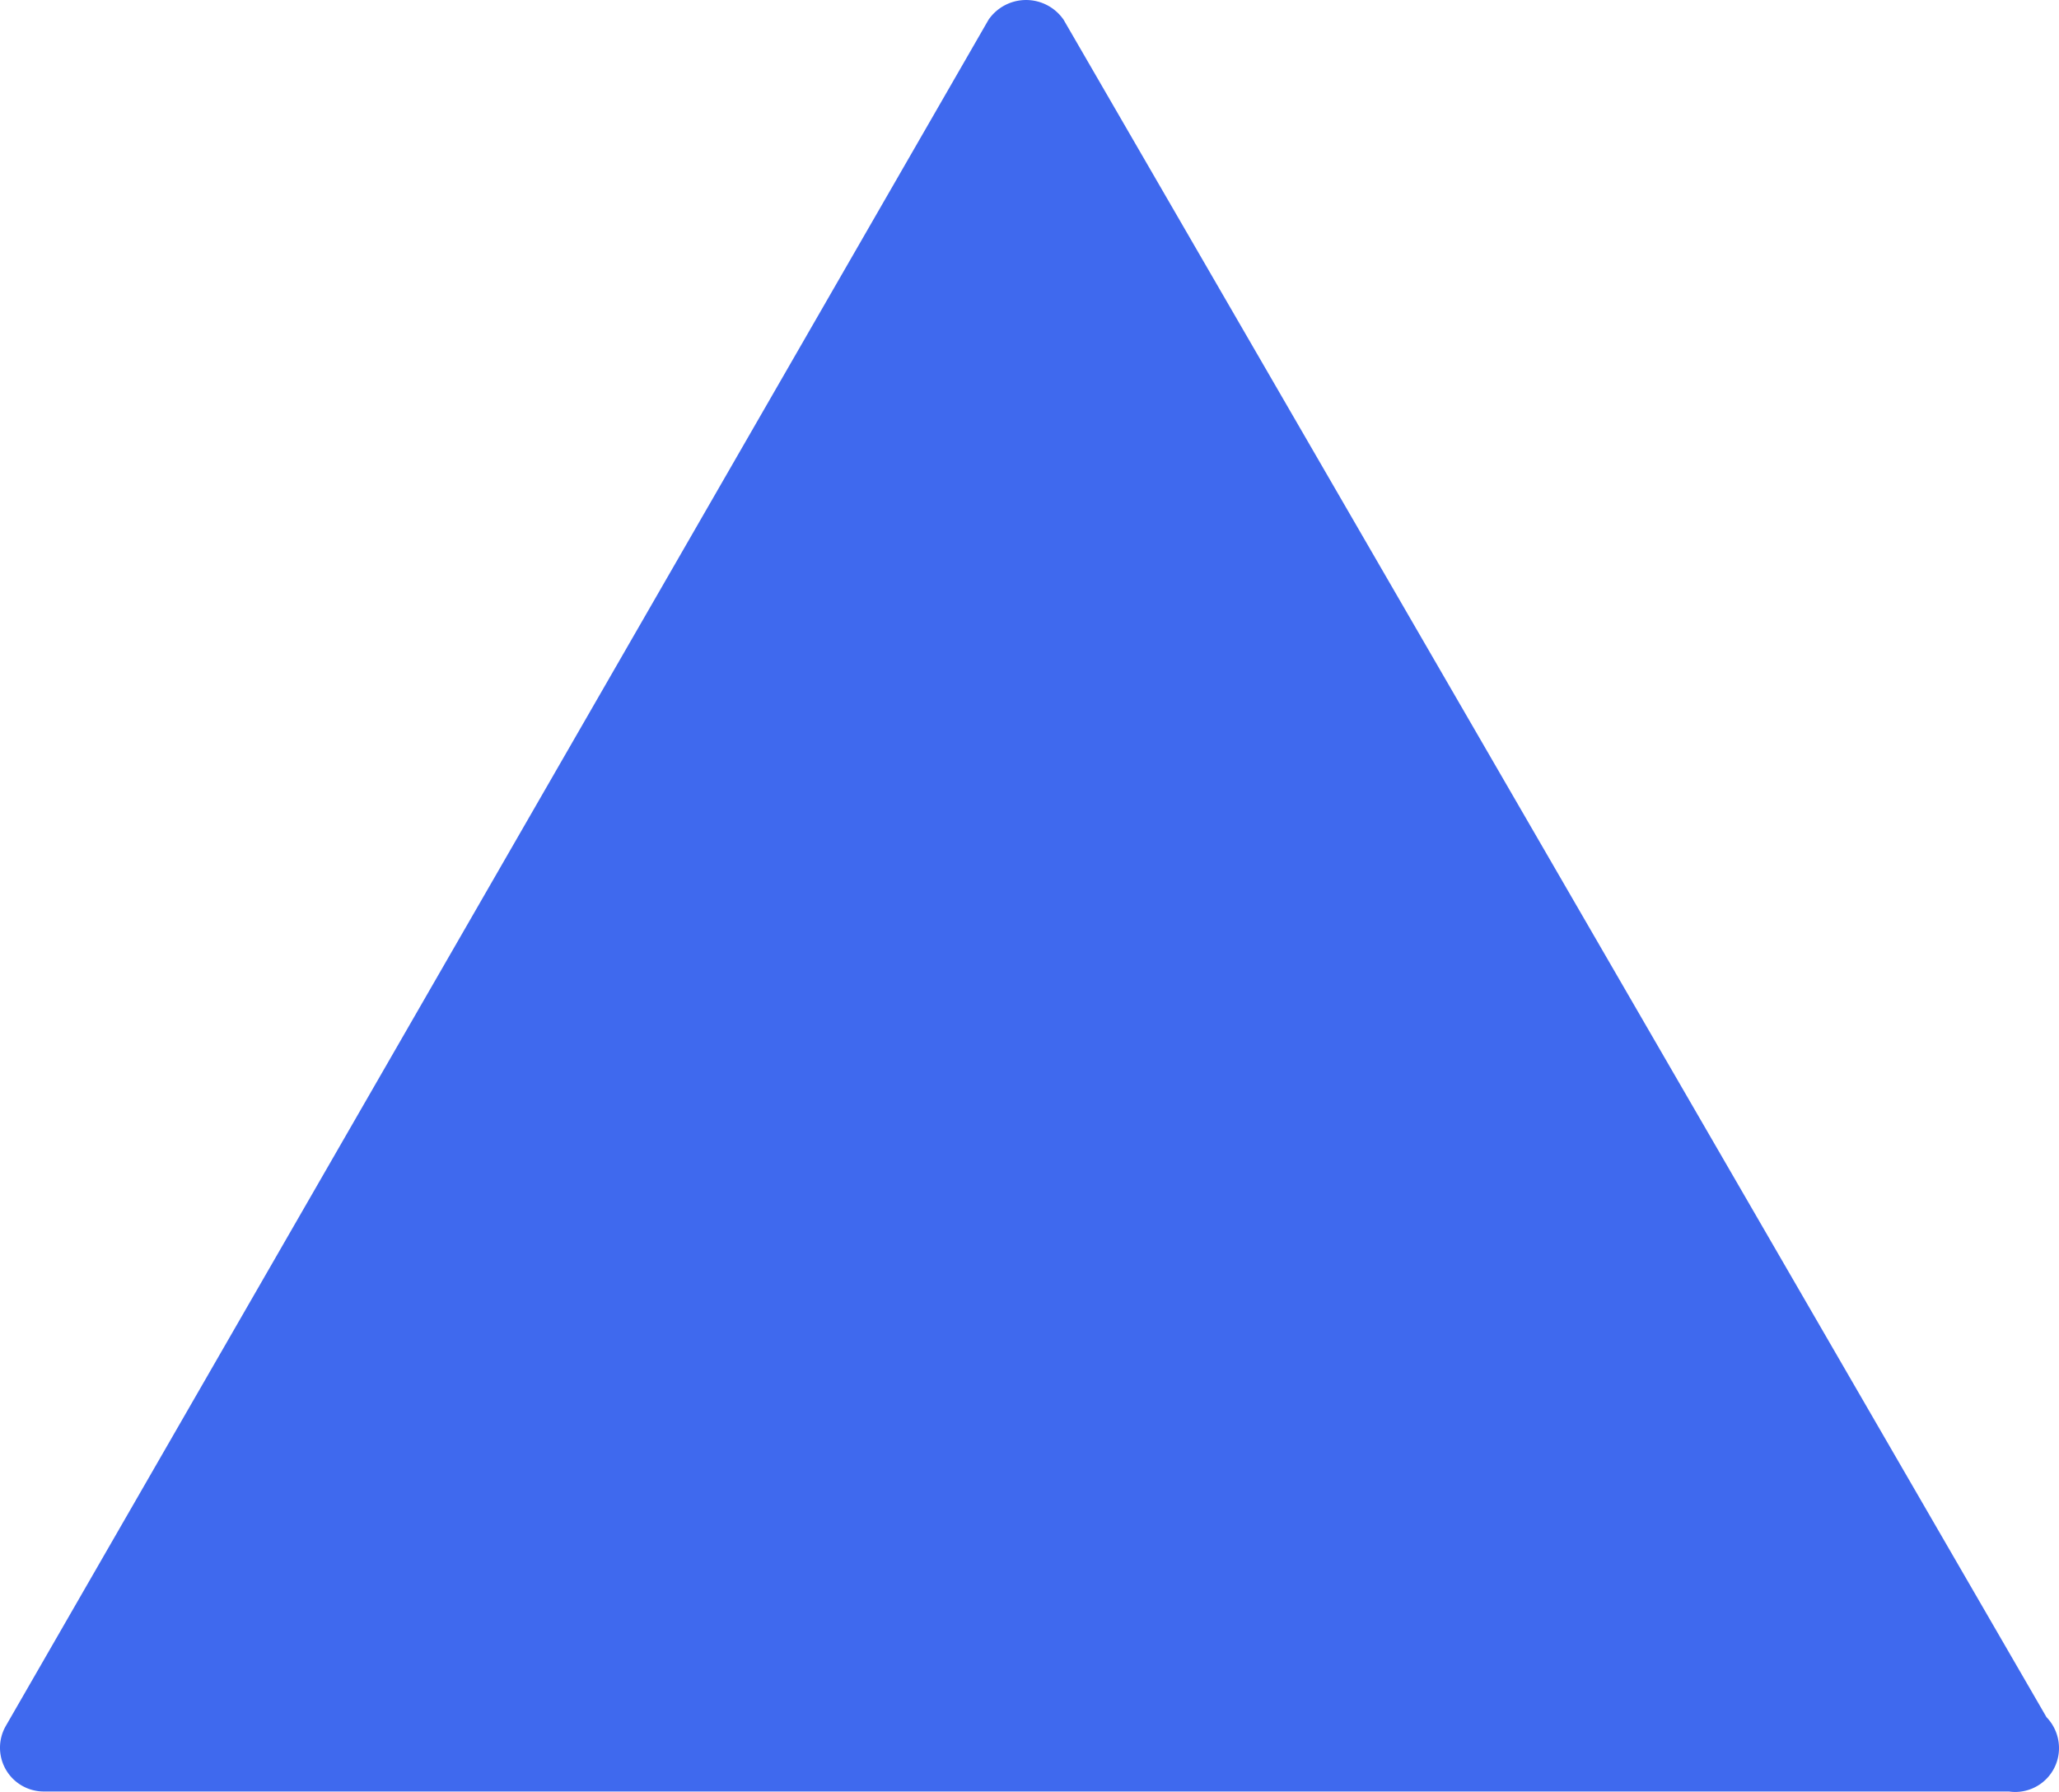 <svg xmlns="http://www.w3.org/2000/svg" viewBox="0 0 491.58 427.86"><defs><style>.cls-1{fill:#3f69ee;}</style></defs><title>Triangle-Novice</title><g id="Laag_2" data-name="Laag 2"><g id="Capa_1" data-name="Capa 1"><path class="cls-1" d="M488.59,410,253.93,4.71a10.88,10.88,0,0,0-17.92,0L1.34,412.18a10.45,10.45,0,0,0,9,15.57H479.63a10.85,10.85,0,0,0,1.39.11,10.46,10.46,0,0,0,10.56-10.35A10.64,10.64,0,0,0,488.59,410Z"/></g></g></svg>